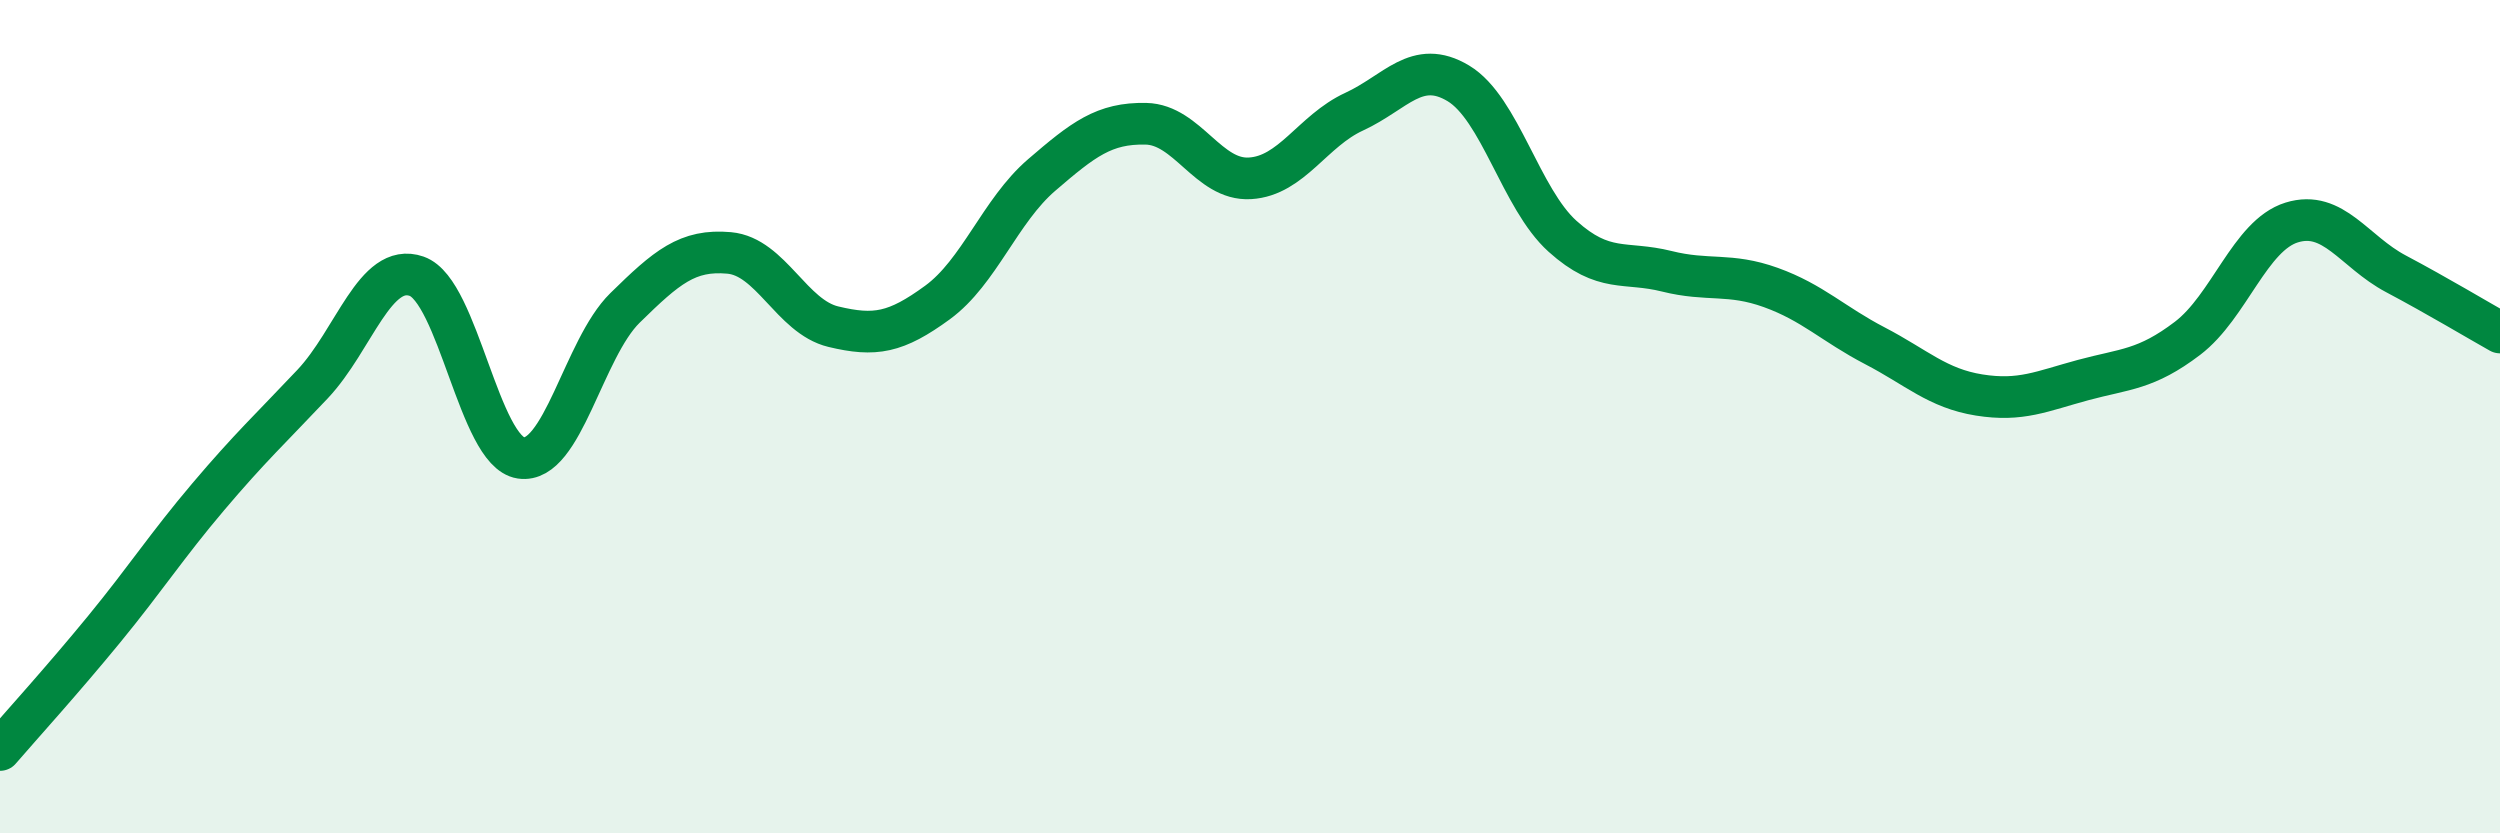 
    <svg width="60" height="20" viewBox="0 0 60 20" xmlns="http://www.w3.org/2000/svg">
      <path
        d="M 0,18 C 0.5,17.42 1.5,16.32 2.5,15.1 C 3.5,13.88 4,13.1 5,11.92 C 6,10.74 6.5,10.28 7.5,9.22 C 8.5,8.16 9,6.28 10,6.63 C 11,6.98 11.5,10.84 12.5,10.99 C 13.5,11.14 14,8.37 15,7.39 C 16,6.41 16.5,5.98 17.5,6.07 C 18.5,6.16 19,7.6 20,7.84 C 21,8.08 21.5,7.99 22.5,7.26 C 23.5,6.53 24,5.06 25,4.2 C 26,3.34 26.5,2.95 27.5,2.97 C 28.5,2.99 29,4.34 30,4.28 C 31,4.22 31.5,3.14 32.5,2.68 C 33.5,2.22 34,1.4 35,2 C 36,2.6 36.5,4.77 37.5,5.67 C 38.5,6.57 39,6.26 40,6.51 C 41,6.76 41.5,6.54 42.5,6.9 C 43.5,7.26 44,7.78 45,8.3 C 46,8.82 46.5,9.32 47.5,9.48 C 48.5,9.64 49,9.39 50,9.12 C 51,8.85 51.5,8.88 52.5,8.12 C 53.5,7.36 54,5.65 55,5.34 C 56,5.03 56.5,6.04 57.5,6.57 C 58.5,7.1 59.5,7.7 60,7.98L60 20L0 20Z"
        fill="#008740"
        opacity="0.1"
        stroke-linecap="round"
        stroke-linejoin="round"
      />
      <path
        d="M 0,18 C 0.5,17.42 1.5,16.32 2.5,15.1 C 3.5,13.88 4,13.1 5,11.92 C 6,10.74 6.5,10.28 7.5,9.22 C 8.5,8.16 9,6.28 10,6.63 C 11,6.98 11.5,10.84 12.5,10.99 C 13.5,11.14 14,8.37 15,7.39 C 16,6.41 16.5,5.98 17.5,6.07 C 18.5,6.16 19,7.6 20,7.84 C 21,8.08 21.5,7.99 22.5,7.26 C 23.5,6.53 24,5.06 25,4.2 C 26,3.34 26.5,2.95 27.5,2.97 C 28.5,2.99 29,4.34 30,4.28 C 31,4.22 31.5,3.14 32.5,2.68 C 33.5,2.22 34,1.4 35,2 C 36,2.6 36.5,4.77 37.5,5.67 C 38.5,6.57 39,6.26 40,6.51 C 41,6.76 41.5,6.54 42.5,6.9 C 43.5,7.26 44,7.78 45,8.3 C 46,8.82 46.5,9.32 47.5,9.48 C 48.5,9.64 49,9.39 50,9.12 C 51,8.85 51.5,8.88 52.5,8.12 C 53.5,7.36 54,5.65 55,5.34 C 56,5.03 56.5,6.04 57.5,6.57 C 58.5,7.1 59.5,7.7 60,7.98"
        stroke="#008740"
        stroke-width="1"
        fill="none"
        stroke-linecap="round"
        stroke-linejoin="round"
      />
    </svg>
  
